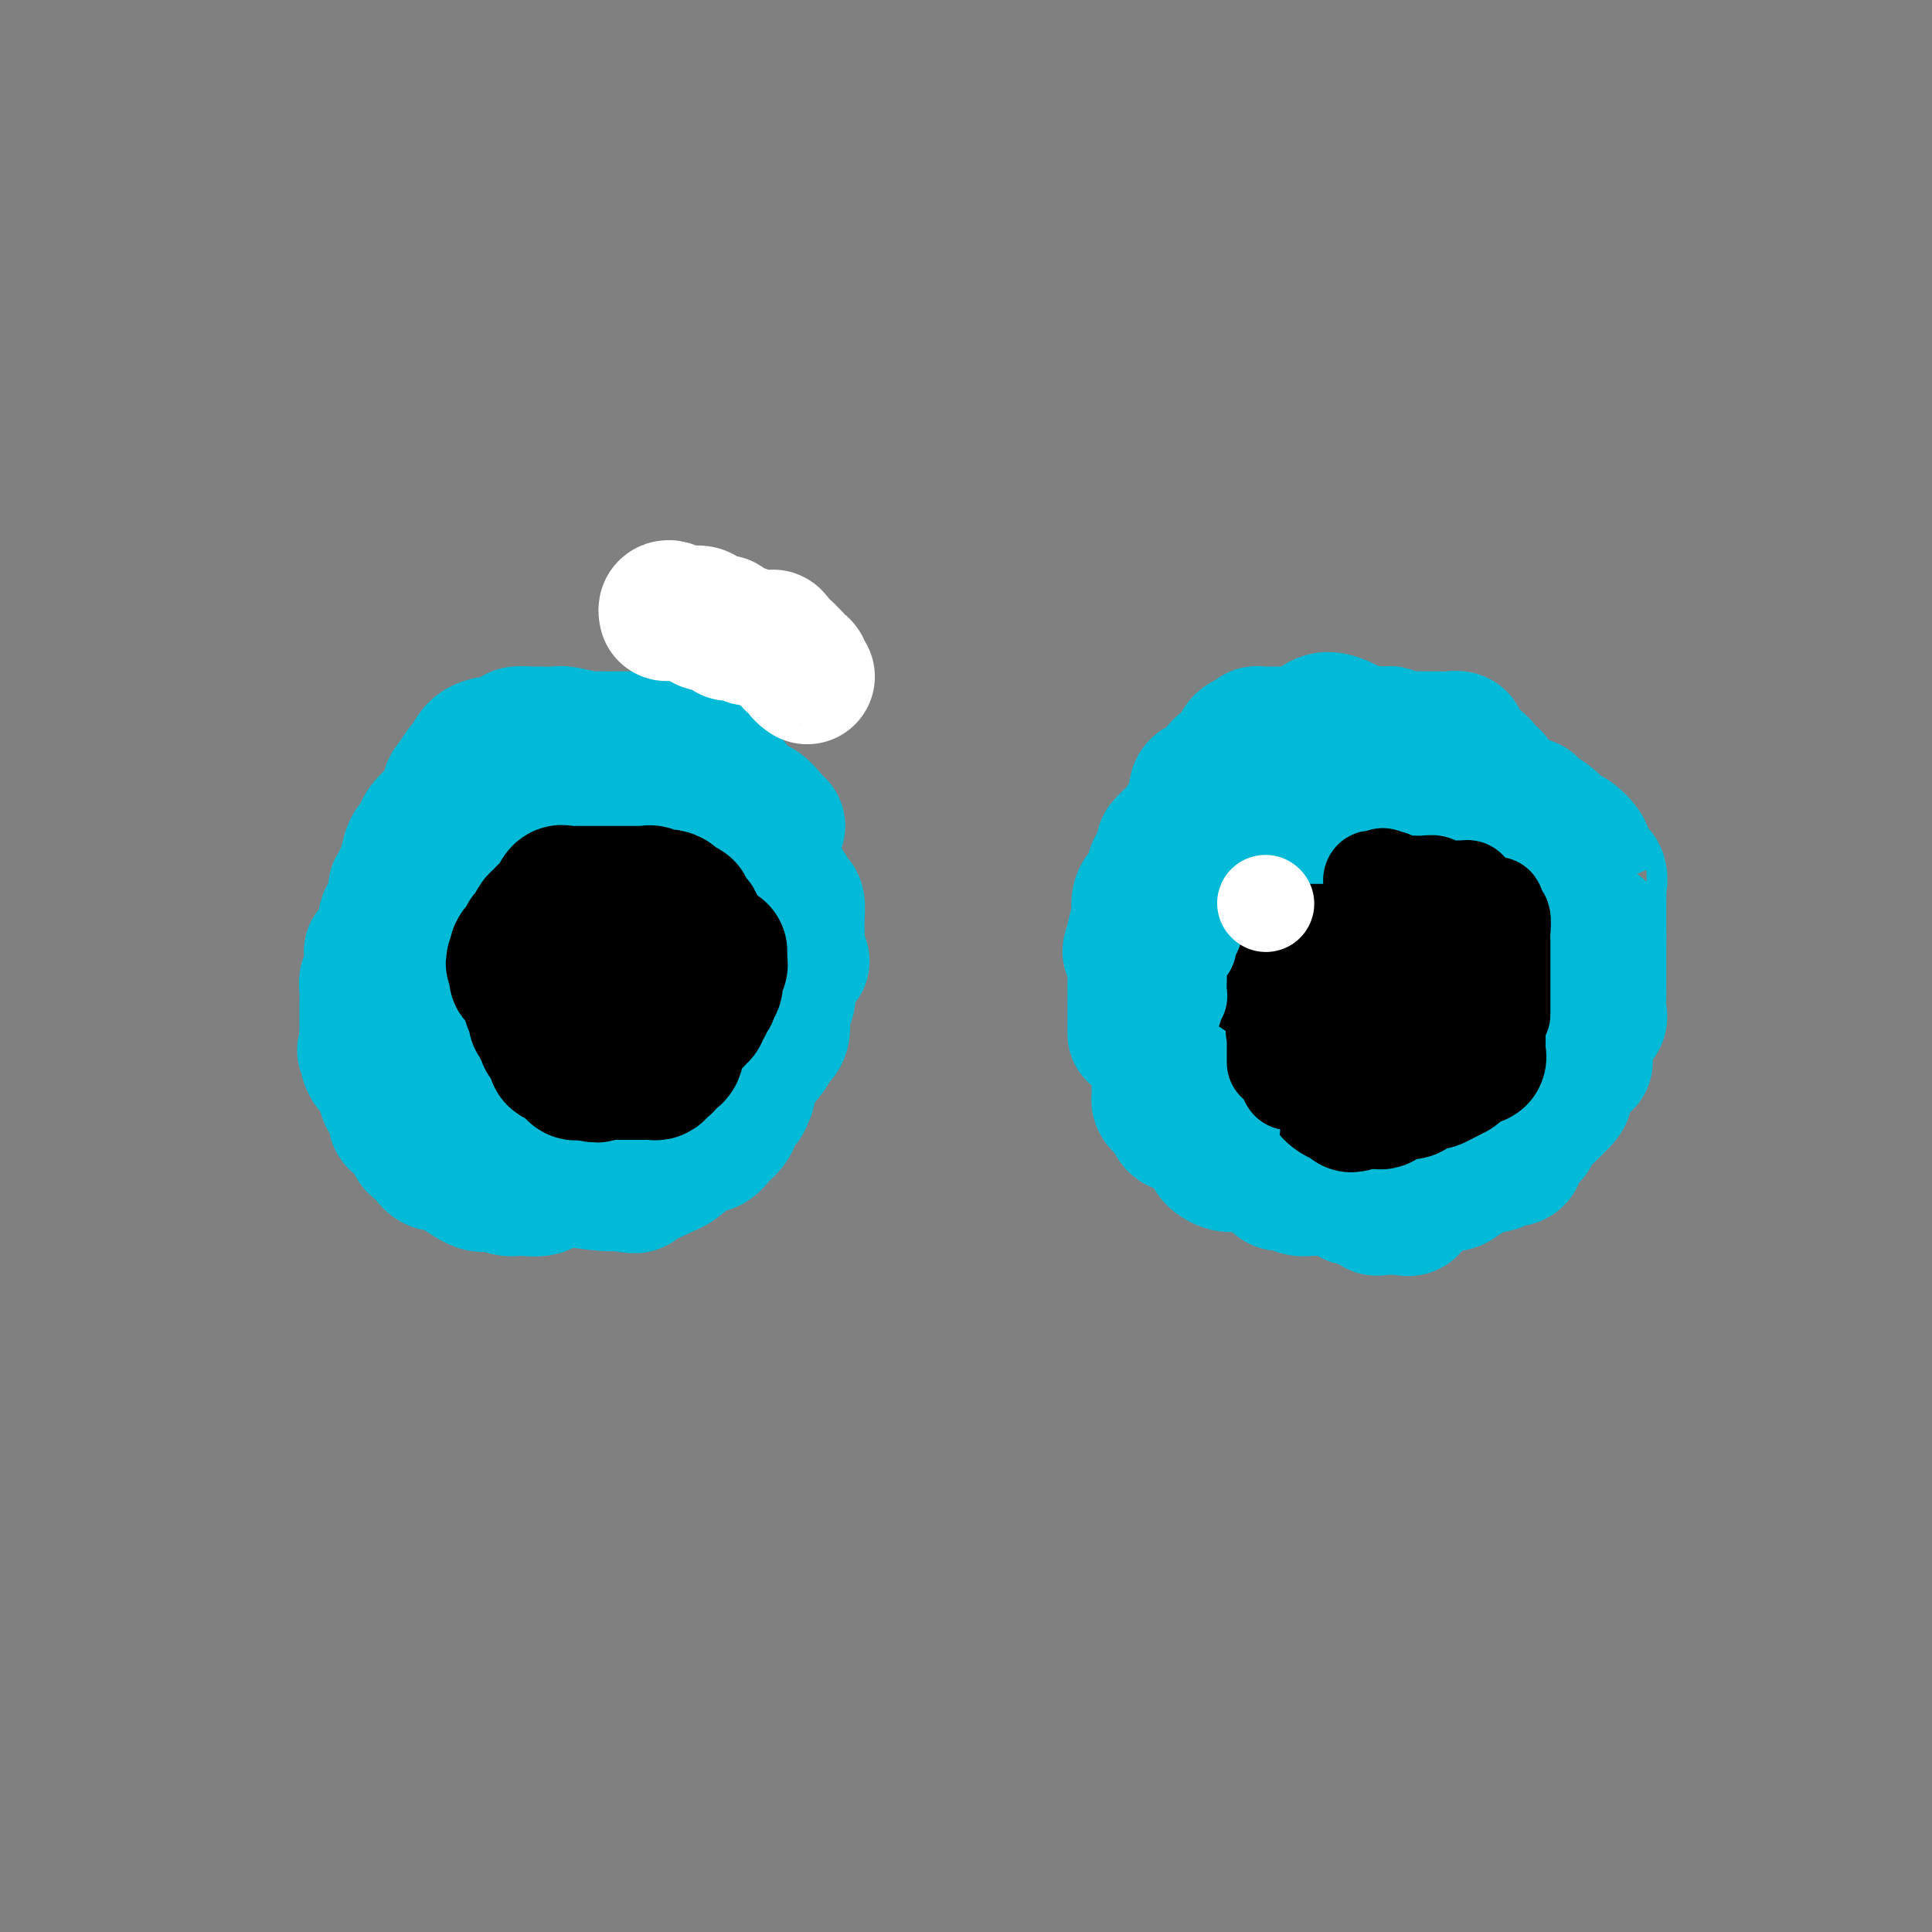 <svg viewBox='0 0 400 400' version='1.1' xmlns='http://www.w3.org/2000/svg' xmlns:xlink='http://www.w3.org/1999/xlink'><rect x="0" y="0" width="400" height="400" fill="#808080" stroke="none"/><g fill='none' stroke='#00BAC9' stroke-width='28' stroke-linecap='round' stroke-linejoin='round'><path d='M284,164c-0.361,-0.006 -0.722,-0.013 -1,0c-0.278,0.013 -0.473,0.045 -1,0c-0.527,-0.045 -1.387,-0.168 -2,0c-0.613,0.168 -0.979,0.626 -1,1c-0.021,0.374 0.302,0.663 0,1c-0.302,0.337 -1.229,0.720 -2,1c-0.771,0.280 -1.386,0.455 -2,1c-0.614,0.545 -1.228,1.461 -2,2c-0.772,0.539 -1.703,0.703 -2,1c-0.297,0.297 0.042,0.727 0,1c-0.042,0.273 -0.463,0.388 -1,1c-0.537,0.612 -1.190,1.722 -2,2c-0.810,0.278 -1.776,-0.278 -2,0c-0.224,0.278 0.295,1.388 0,2c-0.295,0.612 -1.402,0.727 -2,1c-0.598,0.273 -0.686,0.704 -1,1c-0.314,0.296 -0.855,0.458 -1,1c-0.145,0.542 0.105,1.463 0,2c-0.105,0.537 -0.564,0.690 -1,2c-0.436,1.310 -0.848,3.776 -1,5c-0.152,1.224 -0.043,1.207 0,2c0.043,0.793 0.022,2.397 0,4'/><path d='M260,195c-0.692,3.694 -0.921,4.929 -1,6c-0.079,1.071 -0.008,1.977 0,3c0.008,1.023 -0.047,2.163 0,3c0.047,0.837 0.195,1.373 0,2c-0.195,0.627 -0.732,1.347 -2,2c-1.268,0.653 -3.265,1.239 -4,2c-0.735,0.761 -0.207,1.698 0,2c0.207,0.302 0.092,-0.033 0,0c-0.092,0.033 -0.161,0.432 0,1c0.161,0.568 0.550,1.306 1,2c0.450,0.694 0.959,1.345 1,2c0.041,0.655 -0.385,1.314 0,2c0.385,0.686 1.581,1.397 2,2c0.419,0.603 0.062,1.097 0,1c-0.062,-0.097 0.172,-0.785 1,0c0.828,0.785 2.248,3.041 3,4c0.752,0.959 0.834,0.619 1,1c0.166,0.381 0.417,1.482 1,2c0.583,0.518 1.497,0.454 2,1c0.503,0.546 0.593,1.702 1,2c0.407,0.298 1.129,-0.261 2,0c0.871,0.261 1.890,1.342 3,2c1.110,0.658 2.311,0.894 3,1c0.689,0.106 0.866,0.081 1,0c0.134,-0.081 0.225,-0.218 1,0c0.775,0.218 2.235,0.790 3,1c0.765,0.210 0.834,0.056 1,0c0.166,-0.056 0.429,-0.015 1,0c0.571,0.015 1.449,0.004 2,0c0.551,-0.004 0.776,-0.002 1,0'/><path d='M284,239c3.183,0.619 2.140,0.166 2,0c-0.140,-0.166 0.624,-0.045 1,0c0.376,0.045 0.366,0.014 1,0c0.634,-0.014 1.913,-0.012 3,0c1.087,0.012 1.982,0.033 3,0c1.018,-0.033 2.160,-0.120 3,0c0.840,0.120 1.379,0.449 2,0c0.621,-0.449 1.325,-1.674 2,-2c0.675,-0.326 1.320,0.246 2,0c0.680,-0.246 1.394,-1.310 2,-2c0.606,-0.690 1.103,-1.004 2,-2c0.897,-0.996 2.195,-2.673 3,-4c0.805,-1.327 1.119,-2.303 2,-3c0.881,-0.697 2.331,-1.113 3,-2c0.669,-0.887 0.557,-2.245 1,-3c0.443,-0.755 1.439,-0.909 2,-2c0.561,-1.091 0.685,-3.121 1,-4c0.315,-0.879 0.820,-0.609 1,-1c0.180,-0.391 0.034,-1.445 0,-2c-0.034,-0.555 0.043,-0.613 0,-1c-0.043,-0.387 -0.208,-1.105 0,-2c0.208,-0.895 0.788,-1.969 1,-3c0.212,-1.031 0.057,-2.019 0,-3c-0.057,-0.981 -0.015,-1.957 0,-3c0.015,-1.043 0.004,-2.155 0,-3c-0.004,-0.845 -0.001,-1.423 0,-2c0.001,-0.577 0.000,-1.155 0,-2c-0.000,-0.845 -0.000,-1.959 0,-3c0.000,-1.041 0.000,-2.011 0,-3c-0.000,-0.989 -0.000,-1.997 0,-3c0.000,-1.003 0.000,-2.002 0,-3'/><path d='M321,181c0.000,-3.937 0.001,-1.278 0,-1c-0.001,0.278 -0.004,-1.823 0,-3c0.004,-1.177 0.013,-1.429 0,-2c-0.013,-0.571 -0.049,-1.461 0,-2c0.049,-0.539 0.182,-0.727 0,-1c-0.182,-0.273 -0.680,-0.633 -1,-1c-0.320,-0.367 -0.461,-0.742 -1,-1c-0.539,-0.258 -1.477,-0.398 -2,-1c-0.523,-0.602 -0.633,-1.667 -1,-2c-0.367,-0.333 -0.992,0.064 -1,0c-0.008,-0.064 0.603,-0.590 0,-1c-0.603,-0.410 -2.418,-0.703 -3,-1c-0.582,-0.297 0.069,-0.599 -1,-1c-1.069,-0.401 -3.860,-0.902 -5,-1c-1.140,-0.098 -0.631,0.208 -1,0c-0.369,-0.208 -1.617,-0.932 -2,-1c-0.383,-0.068 0.100,0.518 0,1c-0.100,0.482 -0.781,0.861 -2,1c-1.219,0.139 -2.976,0.037 -4,0c-1.024,-0.037 -1.315,-0.010 -2,0c-0.685,0.010 -1.765,0.003 -2,0c-0.235,-0.003 0.376,-0.001 0,0c-0.376,0.001 -1.739,0.000 -3,0c-1.261,-0.000 -2.421,-0.000 -3,0c-0.579,0.000 -0.579,0.000 -1,0c-0.421,-0.000 -1.263,-0.000 -2,0c-0.737,0.000 -1.368,0.000 -2,0'/><path d='M282,164c-3.758,0.191 -2.653,-0.330 -2,0c0.653,0.330 0.853,1.513 0,2c-0.853,0.487 -2.758,0.278 -4,0c-1.242,-0.278 -1.822,-0.624 -2,0c-0.178,0.624 0.045,2.219 0,3c-0.045,0.781 -0.358,0.749 -1,1c-0.642,0.251 -1.612,0.786 -2,1c-0.388,0.214 -0.194,0.107 0,0'/></g>
<g fill='none' stroke='#00BAD8' stroke-width='28' stroke-linecap='round' stroke-linejoin='round'><path d='M302,170c-0.029,-0.731 -0.058,-1.462 0,-2c0.058,-0.538 0.202,-0.883 0,-1c-0.202,-0.117 -0.750,-0.007 -1,0c-0.250,0.007 -0.203,-0.089 -1,0c-0.797,0.089 -2.439,0.364 -3,0c-0.561,-0.364 -0.042,-1.365 0,-2c0.042,-0.635 -0.392,-0.902 -1,-1c-0.608,-0.098 -1.391,-0.026 -2,0c-0.609,0.026 -1.043,0.007 -1,0c0.043,-0.007 0.565,-0.001 0,0c-0.565,0.001 -2.215,-0.002 -3,0c-0.785,0.002 -0.705,0.009 -1,0c-0.295,-0.009 -0.966,-0.033 -2,0c-1.034,0.033 -2.432,0.122 -3,0c-0.568,-0.122 -0.307,-0.455 -1,0c-0.693,0.455 -2.342,1.698 -3,2c-0.658,0.302 -0.326,-0.337 -1,0c-0.674,0.337 -2.353,1.651 -4,2c-1.647,0.349 -3.260,-0.268 -4,0c-0.740,0.268 -0.606,1.420 -1,2c-0.394,0.580 -1.316,0.588 -2,1c-0.684,0.412 -1.131,1.228 -2,2c-0.869,0.772 -2.160,1.501 -4,3c-1.840,1.499 -4.230,3.766 -5,5c-0.770,1.234 0.081,1.433 0,2c-0.081,0.567 -1.094,1.503 -2,2c-0.906,0.497 -1.705,0.557 -2,1c-0.295,0.443 -0.084,1.269 0,2c0.084,0.731 0.042,1.365 0,2'/><path d='M253,190c-0.785,2.020 -0.749,2.571 -1,3c-0.251,0.429 -0.789,0.738 -1,1c-0.211,0.262 -0.095,0.479 0,1c0.095,0.521 0.169,1.346 0,2c-0.169,0.654 -0.581,1.136 -1,2c-0.419,0.864 -0.844,2.112 -1,3c-0.156,0.888 -0.042,1.418 0,2c0.042,0.582 0.012,1.215 0,2c-0.012,0.785 -0.005,1.723 0,3c0.005,1.277 0.008,2.894 0,4c-0.008,1.106 -0.027,1.700 0,2c0.027,0.300 0.098,0.304 0,1c-0.098,0.696 -0.367,2.084 0,3c0.367,0.916 1.370,1.360 2,2c0.630,0.640 0.886,1.477 1,2c0.114,0.523 0.087,0.731 0,1c-0.087,0.269 -0.234,0.598 0,1c0.234,0.402 0.849,0.876 1,1c0.151,0.124 -0.162,-0.103 0,0c0.162,0.103 0.799,0.534 1,1c0.201,0.466 -0.034,0.965 0,1c0.034,0.035 0.337,-0.394 1,0c0.663,0.394 1.684,1.612 2,2c0.316,0.388 -0.075,-0.052 0,0c0.075,0.052 0.614,0.597 1,1c0.386,0.403 0.619,0.665 1,1c0.381,0.335 0.910,0.744 1,1c0.090,0.256 -0.260,0.359 0,1c0.260,0.641 1.130,1.821 2,3'/><path d='M262,237c1.904,2.676 0.165,0.366 0,0c-0.165,-0.366 1.243,1.210 2,2c0.757,0.790 0.864,0.792 1,1c0.136,0.208 0.300,0.620 1,1c0.700,0.380 1.936,0.728 3,1c1.064,0.272 1.956,0.468 2,1c0.044,0.532 -0.759,1.401 0,2c0.759,0.599 3.081,0.930 4,1c0.919,0.070 0.434,-0.121 1,0c0.566,0.121 2.184,0.553 3,1c0.816,0.447 0.832,0.908 1,1c0.168,0.092 0.490,-0.185 1,0c0.510,0.185 1.208,0.834 2,1c0.792,0.166 1.680,-0.150 2,0c0.320,0.150 0.074,0.765 0,1c-0.074,0.235 0.025,0.088 1,0c0.975,-0.088 2.825,-0.117 4,0c1.175,0.117 1.675,0.382 2,0c0.325,-0.382 0.476,-1.410 1,-2c0.524,-0.590 1.421,-0.741 2,-1c0.579,-0.259 0.842,-0.624 2,-1c1.158,-0.376 3.213,-0.762 4,-1c0.787,-0.238 0.306,-0.329 1,-1c0.694,-0.671 2.563,-1.922 3,-3c0.437,-1.078 -0.556,-1.985 0,-3c0.556,-1.015 2.663,-2.139 4,-3c1.337,-0.861 1.905,-1.457 2,-2c0.095,-0.543 -0.282,-1.031 0,-2c0.282,-0.969 1.223,-2.420 2,-3c0.777,-0.580 1.388,-0.290 2,0'/><path d='M315,228c2.046,-2.671 0.160,-0.848 0,-1c-0.160,-0.152 1.405,-2.277 2,-3c0.595,-0.723 0.220,-0.043 0,0c-0.220,0.043 -0.283,-0.549 0,-1c0.283,-0.451 0.914,-0.759 1,-1c0.086,-0.241 -0.371,-0.415 0,-1c0.371,-0.585 1.570,-1.580 2,-2c0.430,-0.420 0.091,-0.263 0,-1c-0.091,-0.737 0.067,-2.366 0,-3c-0.067,-0.634 -0.357,-0.272 0,-1c0.357,-0.728 1.363,-2.546 2,-4c0.637,-1.454 0.906,-2.543 1,-3c0.094,-0.457 0.014,-0.283 0,-1c-0.014,-0.717 0.039,-2.326 0,-3c-0.039,-0.674 -0.169,-0.412 0,-1c0.169,-0.588 0.639,-2.026 1,-3c0.361,-0.974 0.615,-1.483 0,-2c-0.615,-0.517 -2.099,-1.041 -4,-1c-1.901,0.041 -4.221,0.649 -5,1c-0.779,0.351 -0.019,0.446 0,0c0.019,-0.446 -0.703,-1.433 -1,-2c-0.297,-0.567 -0.170,-0.715 0,-1c0.170,-0.285 0.382,-0.705 0,-1c-0.382,-0.295 -1.356,-0.463 -2,-1c-0.644,-0.537 -0.956,-1.443 -1,-2c-0.044,-0.557 0.180,-0.765 0,-1c-0.180,-0.235 -0.766,-0.496 -1,-1c-0.234,-0.504 -0.117,-1.252 0,-2'/><path d='M310,186c-0.792,-1.896 -0.272,-1.137 0,-1c0.272,0.137 0.294,-0.348 0,-1c-0.294,-0.652 -0.906,-1.470 -1,-2c-0.094,-0.530 0.329,-0.772 0,-1c-0.329,-0.228 -1.410,-0.442 -2,-1c-0.590,-0.558 -0.688,-1.460 -1,-2c-0.312,-0.540 -0.838,-0.717 -1,-1c-0.162,-0.283 0.041,-0.672 0,-1c-0.041,-0.328 -0.326,-0.595 -1,-1c-0.674,-0.405 -1.736,-0.949 -2,-1c-0.264,-0.051 0.269,0.390 0,0c-0.269,-0.390 -1.339,-1.610 -2,-2c-0.661,-0.390 -0.911,0.049 -2,0c-1.089,-0.049 -3.017,-0.588 -4,-1c-0.983,-0.412 -1.023,-0.698 -1,-1c0.023,-0.302 0.108,-0.621 0,-1c-0.108,-0.379 -0.410,-0.820 -1,-1c-0.590,-0.180 -1.469,-0.101 -2,0c-0.531,0.101 -0.715,0.223 -1,0c-0.285,-0.223 -0.673,-0.792 -1,-1c-0.327,-0.208 -0.595,-0.056 -1,0c-0.405,0.056 -0.947,0.015 -1,0c-0.053,-0.015 0.382,-0.004 0,0c-0.382,0.004 -1.583,0.001 -2,0c-0.417,-0.001 -0.050,-0.000 0,0c0.050,0.000 -0.217,0.000 -1,0c-0.783,-0.000 -2.081,-0.000 -3,0c-0.919,0.000 -1.460,0.000 -2,0'/><path d='M278,167c-4.057,-0.780 -3.200,-0.229 -3,0c0.200,0.229 -0.256,0.137 -2,0c-1.744,-0.137 -4.776,-0.317 -6,0c-1.224,0.317 -0.640,1.131 -1,2c-0.360,0.869 -1.662,1.791 -2,2c-0.338,0.209 0.290,-0.296 0,0c-0.290,0.296 -1.497,1.392 -2,2c-0.503,0.608 -0.301,0.729 -1,1c-0.699,0.271 -2.299,0.691 -3,1c-0.701,0.309 -0.504,0.505 -1,1c-0.496,0.495 -1.685,1.287 -2,2c-0.315,0.713 0.244,1.347 0,2c-0.244,0.653 -1.292,1.325 -2,2c-0.708,0.675 -1.075,1.354 -2,2c-0.925,0.646 -2.407,1.261 -3,2c-0.593,0.739 -0.299,1.604 0,2c0.299,0.396 0.601,0.324 0,1c-0.601,0.676 -2.105,2.101 -3,3c-0.895,0.899 -1.182,1.273 -1,2c0.182,0.727 0.833,1.809 0,3c-0.833,1.191 -3.152,2.491 -4,4c-0.848,1.509 -0.227,3.226 0,4c0.227,0.774 0.061,0.605 0,1c-0.061,0.395 -0.016,1.352 0,3c0.016,1.648 0.004,3.986 0,5c-0.004,1.014 -0.001,0.706 0,1c0.001,0.294 0.000,1.192 0,2c-0.000,0.808 -0.000,1.525 0,2c0.000,0.475 0.000,0.707 0,1c-0.000,0.293 -0.000,0.646 0,1'/><path d='M240,221c-0.000,3.277 -0.000,1.468 0,1c0.000,-0.468 0.000,0.403 0,1c-0.000,0.597 -0.001,0.919 0,1c0.001,0.081 0.002,-0.081 0,0c-0.002,0.081 -0.007,0.403 0,1c0.007,0.597 0.026,1.468 0,2c-0.026,0.532 -0.098,0.724 0,1c0.098,0.276 0.365,0.635 1,1c0.635,0.365 1.637,0.736 2,1c0.363,0.264 0.088,0.419 0,1c-0.088,0.581 0.013,1.587 1,2c0.987,0.413 2.862,0.234 4,1c1.138,0.766 1.539,2.478 2,3c0.461,0.522 0.983,-0.145 1,0c0.017,0.145 -0.472,1.103 0,2c0.472,0.897 1.904,1.733 3,2c1.096,0.267 1.855,-0.035 3,0c1.145,0.035 2.676,0.405 4,1c1.324,0.595 2.440,1.413 3,2c0.560,0.587 0.565,0.942 1,1c0.435,0.058 1.299,-0.181 2,0c0.701,0.181 1.240,0.780 2,1c0.760,0.220 1.742,0.059 2,0c0.258,-0.059 -0.207,-0.016 0,0c0.207,0.016 1.087,0.004 2,0c0.913,-0.004 1.857,-0.001 2,0c0.143,0.001 -0.517,0.000 0,0c0.517,-0.000 2.211,-0.000 3,0c0.789,0.000 0.674,0.000 2,0c1.326,-0.000 4.093,-0.000 6,0c1.907,0.000 2.953,0.000 4,0'/><path d='M290,246c3.360,0.009 2.261,0.032 2,0c-0.261,-0.032 0.315,-0.121 1,0c0.685,0.121 1.478,0.450 2,0c0.522,-0.450 0.775,-1.680 2,-2c1.225,-0.320 3.424,0.269 5,0c1.576,-0.269 2.528,-1.395 4,-2c1.472,-0.605 3.463,-0.689 4,-1c0.537,-0.311 -0.379,-0.848 0,-1c0.379,-0.152 2.053,0.080 3,0c0.947,-0.080 1.165,-0.473 1,-1c-0.165,-0.527 -0.715,-1.187 0,-2c0.715,-0.813 2.693,-1.780 3,-2c0.307,-0.220 -1.057,0.306 0,-1c1.057,-1.306 4.534,-4.443 6,-6c1.466,-1.557 0.922,-1.535 1,-2c0.078,-0.465 0.777,-1.416 1,-2c0.223,-0.584 -0.032,-0.800 0,-1c0.032,-0.200 0.350,-0.382 1,-1c0.650,-0.618 1.632,-1.671 2,-2c0.368,-0.329 0.123,0.065 0,-1c-0.123,-1.065 -0.124,-3.588 0,-5c0.124,-1.412 0.373,-1.713 1,-2c0.627,-0.287 1.632,-0.562 2,-1c0.368,-0.438 0.099,-1.041 0,-2c-0.099,-0.959 -0.026,-2.273 0,-3c0.026,-0.727 0.007,-0.865 0,-1c-0.007,-0.135 -0.002,-0.265 0,-1c0.002,-0.735 0.001,-2.073 0,-3c-0.001,-0.927 -0.000,-1.442 0,-2c0.000,-0.558 0.000,-1.159 0,-2c-0.000,-0.841 -0.000,-1.920 0,-3'/><path d='M331,194c-0.000,-2.715 -0.001,-1.001 0,-1c0.001,0.001 0.002,-1.709 0,-3c-0.002,-1.291 -0.008,-2.163 0,-3c0.008,-0.837 0.032,-1.639 0,-2c-0.032,-0.361 -0.118,-0.281 0,-1c0.118,-0.719 0.441,-2.235 0,-3c-0.441,-0.765 -1.646,-0.777 -2,-1c-0.354,-0.223 0.142,-0.656 0,-1c-0.142,-0.344 -0.922,-0.599 -1,-1c-0.078,-0.401 0.547,-0.947 0,-2c-0.547,-1.053 -2.266,-2.612 -3,-3c-0.734,-0.388 -0.483,0.394 -1,0c-0.517,-0.394 -1.801,-1.965 -3,-3c-1.199,-1.035 -2.313,-1.534 -3,-2c-0.687,-0.466 -0.947,-0.899 -1,-1c-0.053,-0.101 0.103,0.130 0,0c-0.103,-0.130 -0.463,-0.622 0,0c0.463,0.622 1.750,2.359 2,3c0.250,0.641 -0.536,0.187 -1,0c-0.464,-0.187 -0.606,-0.106 -1,0c-0.394,0.106 -1.039,0.238 -2,0c-0.961,-0.238 -2.237,-0.847 -3,-1c-0.763,-0.153 -1.013,0.151 -1,0c0.013,-0.151 0.289,-0.757 0,-1c-0.289,-0.243 -1.145,-0.121 -2,0'/><path d='M309,168c-2.040,-0.179 -2.641,-0.626 -3,-1c-0.359,-0.374 -0.475,-0.673 -1,-1c-0.525,-0.327 -1.459,-0.680 -2,-1c-0.541,-0.320 -0.689,-0.608 -1,-1c-0.311,-0.392 -0.784,-0.889 -1,-1c-0.216,-0.111 -0.176,0.163 -1,0c-0.824,-0.163 -2.511,-0.761 -3,-1c-0.489,-0.239 0.221,-0.117 0,0c-0.221,0.117 -1.371,0.228 -2,0c-0.629,-0.228 -0.735,-0.796 -1,-1c-0.265,-0.204 -0.690,-0.044 -1,0c-0.310,0.044 -0.507,-0.027 -1,0c-0.493,0.027 -1.282,0.151 -2,0c-0.718,-0.151 -1.366,-0.576 -2,-1c-0.634,-0.424 -1.255,-0.846 -2,-1c-0.745,-0.154 -1.614,-0.041 -2,0c-0.386,0.041 -0.288,0.011 -1,0c-0.712,-0.011 -2.232,-0.003 -3,0c-0.768,0.003 -0.783,0.001 -1,0c-0.217,-0.001 -0.636,-0.000 -1,0c-0.364,0.000 -0.674,0.000 -1,0c-0.326,-0.000 -0.670,-0.000 -1,0c-0.330,0.000 -0.647,0.000 -1,0c-0.353,-0.000 -0.742,-0.000 -1,0c-0.258,0.000 -0.384,0.000 -1,0c-0.616,-0.000 -1.722,-0.000 -2,0c-0.278,0.000 0.271,0.000 0,0c-0.271,-0.000 -1.363,-0.000 -2,0c-0.637,0.000 -0.818,0.000 -1,0'/><path d='M268,159c-2.948,-0.061 -1.320,-0.213 -1,0c0.320,0.213 -0.670,0.792 -1,1c-0.330,0.208 -0.001,0.045 0,0c0.001,-0.045 -0.324,0.030 -1,0c-0.676,-0.030 -1.701,-0.163 -2,0c-0.299,0.163 0.128,0.621 0,1c-0.128,0.379 -0.812,0.679 -1,1c-0.188,0.321 0.118,0.664 0,1c-0.118,0.336 -0.662,0.665 -1,1c-0.338,0.335 -0.472,0.678 -1,1c-0.528,0.322 -1.452,0.625 -2,1c-0.548,0.375 -0.721,0.821 -1,1c-0.279,0.179 -0.666,0.089 -1,0c-0.334,-0.089 -0.616,-0.178 -1,0c-0.384,0.178 -0.872,0.621 -1,1c-0.128,0.379 0.103,0.693 0,1c-0.103,0.307 -0.539,0.607 -1,1c-0.461,0.393 -0.947,0.879 -1,1c-0.053,0.121 0.327,-0.122 0,0c-0.327,0.122 -1.359,0.610 -2,1c-0.641,0.390 -0.890,0.682 -1,1c-0.110,0.318 -0.082,0.662 0,1c0.082,0.338 0.218,0.671 0,1c-0.218,0.329 -0.790,0.655 -1,1c-0.210,0.345 -0.056,0.708 0,1c0.056,0.292 0.016,0.512 0,1c-0.016,0.488 -0.008,1.244 0,2'/><path d='M248,180c-0.172,1.260 -0.103,0.912 0,1c0.103,0.088 0.239,0.614 0,1c-0.239,0.386 -0.853,0.632 -1,1c-0.147,0.368 0.172,0.858 0,1c-0.172,0.142 -0.834,-0.062 -1,0c-0.166,0.062 0.166,0.392 0,1c-0.166,0.608 -0.828,1.493 -1,2c-0.172,0.507 0.146,0.634 0,1c-0.146,0.366 -0.757,0.971 -1,1c-0.243,0.029 -0.118,-0.517 0,0c0.118,0.517 0.230,2.098 0,3c-0.230,0.902 -0.801,1.124 -1,1c-0.199,-0.124 -0.025,-0.595 0,0c0.025,0.595 -0.097,2.257 0,3c0.097,0.743 0.415,0.569 0,1c-0.415,0.431 -1.561,1.469 -2,2c-0.439,0.531 -0.170,0.557 0,1c0.170,0.443 0.242,1.303 0,2c-0.242,0.697 -0.796,1.232 -1,2c-0.204,0.768 -0.057,1.768 0,2c0.057,0.232 0.026,-0.306 0,0c-0.026,0.306 -0.045,1.455 0,2c0.045,0.545 0.156,0.486 0,1c-0.156,0.514 -0.578,1.602 -1,2c-0.422,0.398 -0.844,0.107 -1,0c-0.156,-0.107 -0.044,-0.031 0,0c0.044,0.031 0.022,0.015 0,0'/><path d='M124,175c0.110,0.032 0.220,0.065 0,0c-0.220,-0.065 -0.769,-0.227 -1,0c-0.231,0.227 -0.143,0.844 -1,1c-0.857,0.156 -2.660,-0.147 -4,0c-1.340,0.147 -2.219,0.746 -3,1c-0.781,0.254 -1.465,0.162 -2,0c-0.535,-0.162 -0.921,-0.396 -2,0c-1.079,0.396 -2.852,1.420 -4,2c-1.148,0.580 -1.669,0.716 -2,1c-0.331,0.284 -0.470,0.717 -1,1c-0.530,0.283 -1.451,0.417 -2,1c-0.549,0.583 -0.725,1.616 -1,2c-0.275,0.384 -0.648,0.118 -1,0c-0.352,-0.118 -0.683,-0.087 -1,1c-0.317,1.087 -0.621,3.231 -1,4c-0.379,0.769 -0.834,0.162 -1,0c-0.166,-0.162 -0.045,0.119 0,1c0.045,0.881 0.012,2.360 0,3c-0.012,0.640 -0.003,0.441 0,1c0.003,0.559 0.002,1.874 0,3c-0.002,1.126 -0.004,2.061 0,3c0.004,0.939 0.015,1.883 0,3c-0.015,1.117 -0.057,2.407 0,4c0.057,1.593 0.211,3.491 0,4c-0.211,0.509 -0.789,-0.369 0,1c0.789,1.369 2.943,4.984 4,7c1.057,2.016 1.016,2.433 1,3c-0.016,0.567 -0.008,1.283 0,2'/><path d='M102,224c1.012,2.112 1.041,0.892 1,1c-0.041,0.108 -0.154,1.546 0,2c0.154,0.454 0.574,-0.074 1,0c0.426,0.074 0.857,0.752 1,1c0.143,0.248 -0.001,0.066 0,0c0.001,-0.066 0.146,-0.018 1,0c0.854,0.018 2.417,0.005 3,0c0.583,-0.005 0.187,-0.001 1,0c0.813,0.001 2.837,0.000 4,0c1.163,-0.000 1.467,-0.000 2,0c0.533,0.000 1.297,0.001 2,0c0.703,-0.001 1.346,-0.004 2,0c0.654,0.004 1.319,0.015 2,0c0.681,-0.015 1.377,-0.057 2,0c0.623,0.057 1.174,0.214 2,0c0.826,-0.214 1.926,-0.797 3,-1c1.074,-0.203 2.120,-0.025 3,0c0.880,0.025 1.592,-0.102 2,0c0.408,0.102 0.512,0.434 1,0c0.488,-0.434 1.360,-1.636 2,-2c0.640,-0.364 1.049,0.108 2,0c0.951,-0.108 2.445,-0.796 3,-1c0.555,-0.204 0.172,0.075 0,0c-0.172,-0.075 -0.134,-0.504 0,-1c0.134,-0.496 0.362,-1.060 1,-2c0.638,-0.940 1.686,-2.257 2,-3c0.314,-0.743 -0.107,-0.912 0,-2c0.107,-1.088 0.740,-3.096 1,-4c0.260,-0.904 0.147,-0.705 0,-1c-0.147,-0.295 -0.328,-1.084 0,-2c0.328,-0.916 1.164,-1.958 2,-3'/><path d='M148,206c0.924,-2.925 0.233,-1.237 0,-1c-0.233,0.237 -0.010,-0.977 0,-2c0.010,-1.023 -0.193,-1.857 0,-3c0.193,-1.143 0.784,-2.597 1,-3c0.216,-0.403 0.058,0.244 0,0c-0.058,-0.244 -0.016,-1.379 0,-2c0.016,-0.621 0.004,-0.729 0,-1c-0.004,-0.271 -0.001,-0.705 0,-1c0.001,-0.295 0.001,-0.450 0,-1c-0.001,-0.550 -0.002,-1.496 0,-2c0.002,-0.504 0.006,-0.566 0,-1c-0.006,-0.434 -0.023,-1.240 0,-2c0.023,-0.760 0.086,-1.474 0,-2c-0.086,-0.526 -0.319,-0.863 -1,-2c-0.681,-1.137 -1.808,-3.075 -2,-4c-0.192,-0.925 0.551,-0.836 0,-1c-0.551,-0.164 -2.396,-0.580 -3,-1c-0.604,-0.420 0.034,-0.845 0,-1c-0.034,-0.155 -0.740,-0.042 -1,0c-0.260,0.042 -0.073,0.011 0,0c0.073,-0.011 0.030,-0.003 -1,0c-1.030,0.003 -3.049,0.001 -4,0c-0.951,-0.001 -0.833,-0.000 -1,0c-0.167,0.000 -0.619,0.000 -1,0c-0.381,-0.000 -0.690,-0.000 -1,0'/><path d='M134,176c-1.736,-0.155 -1.576,-0.041 -2,0c-0.424,0.041 -1.430,0.011 -2,0c-0.570,-0.011 -0.702,-0.003 -1,0c-0.298,0.003 -0.761,0.001 -1,0c-0.239,-0.001 -0.253,-0.000 -1,0c-0.747,0.000 -2.228,0.001 -3,0c-0.772,-0.001 -0.835,-0.003 -1,0c-0.165,0.003 -0.431,0.011 -1,0c-0.569,-0.011 -1.439,-0.041 -2,0c-0.561,0.041 -0.811,0.152 -1,0c-0.189,-0.152 -0.317,-0.568 -1,1c-0.683,1.568 -1.922,5.121 -2,6c-0.078,0.879 1.005,-0.915 1,-1c-0.005,-0.085 -1.096,1.541 -2,2c-0.904,0.459 -1.619,-0.247 -2,0c-0.381,0.247 -0.427,1.447 -1,2c-0.573,0.553 -1.673,0.459 -2,1c-0.327,0.541 0.121,1.718 0,2c-0.121,0.282 -0.810,-0.329 -1,0c-0.190,0.329 0.118,1.600 0,2c-0.118,0.400 -0.662,-0.072 -1,0c-0.338,0.072 -0.470,0.686 -1,2c-0.530,1.314 -1.460,3.327 -2,4c-0.540,0.673 -0.691,0.005 -1,0c-0.309,-0.005 -0.775,0.652 -1,1c-0.225,0.348 -0.207,0.385 -1,1c-0.793,0.615 -2.396,1.807 -4,3'/><path d='M98,202c-3.571,4.744 -1.499,3.603 -1,3c0.499,-0.603 -0.574,-0.669 -1,1c-0.426,1.669 -0.205,5.073 0,7c0.205,1.927 0.395,2.378 0,3c-0.395,0.622 -1.374,1.416 -2,3c-0.626,1.584 -0.901,3.957 -1,5c-0.099,1.043 -0.024,0.755 0,1c0.024,0.245 -0.003,1.021 0,2c0.003,0.979 0.038,2.160 0,3c-0.038,0.840 -0.147,1.339 0,2c0.147,0.661 0.551,1.482 1,2c0.449,0.518 0.943,0.731 1,1c0.057,0.269 -0.322,0.594 0,1c0.322,0.406 1.347,0.893 2,1c0.653,0.107 0.936,-0.164 1,0c0.064,0.164 -0.090,0.765 0,1c0.090,0.235 0.422,0.105 1,0c0.578,-0.105 1.400,-0.185 2,0c0.600,0.185 0.979,0.636 1,1c0.021,0.364 -0.315,0.641 0,1c0.315,0.359 1.282,0.799 2,1c0.718,0.201 1.188,0.162 2,0c0.812,-0.162 1.965,-0.446 3,0c1.035,0.446 1.951,1.622 3,2c1.049,0.378 2.231,-0.042 3,0c0.769,0.042 1.124,0.547 3,1c1.876,0.453 5.274,0.853 7,1c1.726,0.147 1.779,0.042 2,0c0.221,-0.042 0.611,-0.021 1,0'/><path d='M128,245c4.404,0.725 3.413,0.537 4,0c0.587,-0.537 2.752,-1.424 4,-2c1.248,-0.576 1.580,-0.840 2,-1c0.420,-0.160 0.928,-0.217 2,-1c1.072,-0.783 2.707,-2.292 4,-3c1.293,-0.708 2.245,-0.614 3,-1c0.755,-0.386 1.315,-1.253 2,-2c0.685,-0.747 1.495,-1.373 2,-2c0.505,-0.627 0.706,-1.253 1,-2c0.294,-0.747 0.682,-1.615 1,-2c0.318,-0.385 0.568,-0.288 1,-1c0.432,-0.712 1.047,-2.232 1,-3c-0.047,-0.768 -0.755,-0.784 0,-2c0.755,-1.216 2.972,-3.632 4,-5c1.028,-1.368 0.868,-1.689 1,-2c0.132,-0.311 0.558,-0.611 1,-1c0.442,-0.389 0.902,-0.866 1,-2c0.098,-1.134 -0.166,-2.925 0,-4c0.166,-1.075 0.763,-1.433 1,-2c0.237,-0.567 0.114,-1.342 0,-2c-0.114,-0.658 -0.218,-1.201 0,-2c0.218,-0.799 0.759,-1.856 1,-3c0.241,-1.144 0.184,-2.376 0,-3c-0.184,-0.624 -0.494,-0.641 0,0c0.494,0.641 1.793,1.940 2,2c0.207,0.060 -0.676,-1.118 -1,-2c-0.324,-0.882 -0.087,-1.468 0,-2c0.087,-0.532 0.025,-1.009 0,-2c-0.025,-0.991 -0.012,-2.495 0,-4'/><path d='M165,189c-0.167,-1.434 -0.085,-0.018 0,0c0.085,0.018 0.173,-1.362 0,-2c-0.173,-0.638 -0.609,-0.535 -1,-1c-0.391,-0.465 -0.739,-1.496 -1,-2c-0.261,-0.504 -0.437,-0.479 -1,-1c-0.563,-0.521 -1.514,-1.589 -2,-3c-0.486,-1.411 -0.508,-3.166 -1,-4c-0.492,-0.834 -1.455,-0.748 -2,-1c-0.545,-0.252 -0.671,-0.842 -1,-1c-0.329,-0.158 -0.862,0.115 -1,0c-0.138,-0.115 0.120,-0.620 0,-1c-0.120,-0.380 -0.618,-0.637 -1,-1c-0.382,-0.363 -0.648,-0.833 -1,-1c-0.352,-0.167 -0.791,-0.033 -1,0c-0.209,0.033 -0.189,-0.035 0,0c0.189,0.035 0.547,0.175 1,0c0.453,-0.175 1.002,-0.664 1,-1c-0.002,-0.336 -0.555,-0.520 -1,-1c-0.445,-0.480 -0.783,-1.255 -2,-2c-1.217,-0.745 -3.315,-1.460 -4,-2c-0.685,-0.540 0.041,-0.905 0,-1c-0.041,-0.095 -0.851,0.079 -1,0c-0.149,-0.079 0.362,-0.413 0,-1c-0.362,-0.587 -1.597,-1.427 -2,-2c-0.403,-0.573 0.028,-0.878 0,-1c-0.028,-0.122 -0.514,-0.061 -1,0'/><path d='M143,160c-2.989,-2.099 -2.462,0.653 -2,1c0.462,0.347 0.858,-1.711 1,-2c0.142,-0.289 0.031,1.190 0,2c-0.031,0.810 0.017,0.949 0,1c-0.017,0.051 -0.098,0.014 0,0c0.098,-0.014 0.377,-0.004 0,0c-0.377,0.004 -1.408,0.002 -2,0c-0.592,-0.002 -0.745,-0.004 -1,0c-0.255,0.004 -0.614,0.015 -1,0c-0.386,-0.015 -0.801,-0.056 -1,0c-0.199,0.056 -0.183,0.207 -1,0c-0.817,-0.207 -2.466,-0.774 -3,-1c-0.534,-0.226 0.049,-0.113 0,0c-0.049,0.113 -0.729,0.226 -1,0c-0.271,-0.226 -0.135,-0.793 0,-1c0.135,-0.207 0.267,-0.056 -1,0c-1.267,0.056 -3.933,0.016 -5,0c-1.067,-0.016 -0.533,-0.008 0,0'/><path d='M126,160c0.000,0.000 0.100,0.100 0.1,0.1'/><path d='M138,153c0.117,-0.000 0.234,-0.000 0,0c-0.234,0.000 -0.821,0.000 -1,0c-0.179,-0.000 0.048,-0.000 0,0c-0.048,0.000 -0.370,0.000 -1,0c-0.630,-0.000 -1.568,-0.000 -2,0c-0.432,0.000 -0.357,0.000 -1,0c-0.643,-0.000 -2.004,-0.000 -3,0c-0.996,0.000 -1.629,0.001 -2,0c-0.371,-0.001 -0.481,-0.004 -1,0c-0.519,0.004 -1.446,0.015 -2,0c-0.554,-0.015 -0.733,-0.057 -1,0c-0.267,0.057 -0.621,0.211 -2,0c-1.379,-0.211 -3.782,-0.788 -5,-1c-1.218,-0.212 -1.252,-0.057 -2,0c-0.748,0.057 -2.210,0.018 -3,0c-0.790,-0.018 -0.907,-0.015 -1,0c-0.093,0.015 -0.162,0.042 -1,0c-0.838,-0.042 -2.444,-0.154 -3,0c-0.556,0.154 -0.061,0.574 -1,1c-0.939,0.426 -3.312,0.858 -4,1c-0.688,0.142 0.307,-0.006 0,0c-0.307,0.006 -1.917,0.167 -3,1c-1.083,0.833 -1.638,2.340 -2,3c-0.362,0.660 -0.532,0.474 -1,1c-0.468,0.526 -1.234,1.763 -2,3'/><path d='M94,162c-1.914,1.843 -0.200,1.452 0,2c0.200,0.548 -1.113,2.035 -2,3c-0.887,0.965 -1.347,1.407 -2,2c-0.653,0.593 -1.498,1.335 -2,2c-0.502,0.665 -0.660,1.251 -1,2c-0.340,0.749 -0.861,1.659 -1,2c-0.139,0.341 0.104,0.111 0,0c-0.104,-0.111 -0.553,-0.102 -1,1c-0.447,1.102 -0.890,3.299 -1,4c-0.110,0.701 0.114,-0.092 0,0c-0.114,0.092 -0.566,1.070 -1,2c-0.434,0.930 -0.851,1.811 -1,2c-0.149,0.189 -0.030,-0.314 0,0c0.030,0.314 -0.031,1.445 0,2c0.031,0.555 0.153,0.534 0,1c-0.153,0.466 -0.580,1.419 -1,2c-0.420,0.581 -0.833,0.789 -1,1c-0.167,0.211 -0.087,0.424 0,1c0.087,0.576 0.181,1.513 0,2c-0.181,0.487 -0.636,0.523 -1,1c-0.364,0.477 -0.637,1.394 -1,2c-0.363,0.606 -0.815,0.900 -1,1c-0.185,0.100 -0.102,0.004 0,1c0.102,0.996 0.224,3.082 0,4c-0.224,0.918 -0.792,0.669 -1,1c-0.208,0.331 -0.056,1.243 0,2c0.056,0.757 0.015,1.357 0,2c-0.015,0.643 -0.004,1.327 0,2c0.004,0.673 0.001,1.335 0,2c-0.001,0.665 -0.000,1.333 0,2c0.000,0.667 0.000,1.334 0,2'/><path d='M76,215c-0.932,4.775 -0.261,1.211 0,0c0.261,-1.211 0.113,-0.069 0,1c-0.113,1.069 -0.189,2.065 0,3c0.189,0.935 0.643,1.808 1,2c0.357,0.192 0.615,-0.297 1,0c0.385,0.297 0.896,1.381 1,2c0.104,0.619 -0.198,0.772 0,1c0.198,0.228 0.896,0.530 1,1c0.104,0.470 -0.386,1.109 0,2c0.386,0.891 1.647,2.036 2,3c0.353,0.964 -0.201,1.747 0,2c0.201,0.253 1.156,-0.023 2,1c0.844,1.023 1.578,3.347 2,4c0.422,0.653 0.532,-0.363 1,0c0.468,0.363 1.293,2.107 2,3c0.707,0.893 1.295,0.937 2,1c0.705,0.063 1.528,0.146 3,1c1.472,0.854 3.595,2.479 5,3c1.405,0.521 2.093,-0.062 3,0c0.907,0.062 2.034,0.770 3,1c0.966,0.230 1.770,-0.019 3,0c1.230,0.019 2.885,0.306 4,0c1.115,-0.306 1.690,-1.205 3,-2c1.310,-0.795 3.354,-1.485 5,-3c1.646,-1.515 2.893,-3.854 4,-6c1.107,-2.146 2.075,-4.098 4,-7c1.925,-2.902 4.809,-6.756 6,-9c1.191,-2.244 0.690,-2.880 1,-4c0.310,-1.120 1.429,-2.725 2,-4c0.571,-1.275 0.592,-2.222 1,-3c0.408,-0.778 1.204,-1.389 2,-2'/><path d='M140,206c3.094,-5.601 0.829,-2.102 0,-1c-0.829,1.102 -0.222,-0.191 0,-1c0.222,-0.809 0.059,-1.133 0,-2c-0.059,-0.867 -0.013,-2.277 0,-3c0.013,-0.723 -0.008,-0.760 0,-1c0.008,-0.240 0.044,-0.684 0,-1c-0.044,-0.316 -0.166,-0.504 0,-1c0.166,-0.496 0.622,-1.299 0,-2c-0.622,-0.701 -2.321,-1.298 -3,-2c-0.679,-0.702 -0.339,-1.509 -1,-2c-0.661,-0.491 -2.323,-0.667 -3,-1c-0.677,-0.333 -0.367,-0.822 0,-1c0.367,-0.178 0.792,-0.045 0,0c-0.792,0.045 -2.802,0.003 -4,0c-1.198,-0.003 -1.585,0.034 -3,1c-1.415,0.966 -3.857,2.860 -5,4c-1.143,1.140 -0.986,1.524 -2,2c-1.014,0.476 -3.200,1.044 -4,2c-0.800,0.956 -0.214,2.302 0,3c0.214,0.698 0.057,0.749 0,1c-0.057,0.251 -0.015,0.701 0,1c0.015,0.299 0.004,0.447 0,1c-0.004,0.553 -0.001,1.510 0,2c0.001,0.490 0.000,0.513 0,1c-0.000,0.487 -0.000,1.439 0,2c0.000,0.561 0.000,0.732 0,1c-0.000,0.268 -0.000,0.634 0,1'/><path d='M115,210c0.469,2.072 1.641,0.751 2,0c0.359,-0.751 -0.096,-0.933 0,-1c0.096,-0.067 0.742,-0.019 1,0c0.258,0.019 0.129,0.010 0,0'/><path d='M310,163c-0.416,0.079 -0.832,0.158 -1,0c-0.168,-0.158 -0.087,-0.554 0,-1c0.087,-0.446 0.181,-0.943 0,-1c-0.181,-0.057 -0.636,0.325 -1,0c-0.364,-0.325 -0.636,-1.358 -1,-2c-0.364,-0.642 -0.818,-0.893 -1,-1c-0.182,-0.107 -0.090,-0.070 0,0c0.090,0.070 0.178,0.172 0,0c-0.178,-0.172 -0.623,-0.620 -1,-1c-0.377,-0.380 -0.688,-0.694 -1,-1c-0.312,-0.306 -0.626,-0.604 -1,-1c-0.374,-0.396 -0.809,-0.891 -1,-1c-0.191,-0.109 -0.138,0.167 0,0c0.138,-0.167 0.361,-0.777 0,-1c-0.361,-0.223 -1.308,-0.059 -2,0c-0.692,0.059 -1.131,0.012 -2,0c-0.869,-0.012 -2.167,0.011 -3,0c-0.833,-0.011 -1.201,-0.057 -2,0c-0.799,0.057 -2.030,0.215 -3,0c-0.970,-0.215 -1.680,-0.804 -2,-1c-0.320,-0.196 -0.250,0.001 -1,0c-0.750,-0.001 -2.320,-0.199 -3,0c-0.680,0.199 -0.471,0.796 -2,0c-1.529,-0.796 -4.796,-2.983 -7,-3c-2.204,-0.017 -3.344,2.138 -4,3c-0.656,0.862 -0.828,0.431 -1,0'/><path d='M270,152c-0.807,0.464 -0.324,0.125 -1,0c-0.676,-0.125 -2.510,-0.034 -3,0c-0.490,0.034 0.364,0.013 0,0c-0.364,-0.013 -1.947,-0.017 -3,0c-1.053,0.017 -1.577,0.054 -2,0c-0.423,-0.054 -0.746,-0.198 -1,0c-0.254,0.198 -0.440,0.738 -1,1c-0.560,0.262 -1.496,0.245 -2,1c-0.504,0.755 -0.577,2.280 -1,3c-0.423,0.720 -1.196,0.634 -2,1c-0.804,0.366 -1.639,1.182 -2,2c-0.361,0.818 -0.247,1.636 -1,2c-0.753,0.364 -2.374,0.273 -3,1c-0.626,0.727 -0.257,2.270 0,3c0.257,0.730 0.403,0.646 0,1c-0.403,0.354 -1.356,1.146 -2,2c-0.644,0.854 -0.981,1.771 -1,2c-0.019,0.229 0.279,-0.229 0,0c-0.279,0.229 -1.136,1.144 -2,2c-0.864,0.856 -1.733,1.651 -2,2c-0.267,0.349 0.070,0.250 0,1c-0.070,0.750 -0.548,2.349 -1,3c-0.452,0.651 -0.878,0.353 -1,1c-0.122,0.647 0.059,2.237 0,3c-0.059,0.763 -0.359,0.698 -1,1c-0.641,0.302 -1.622,0.970 -2,2c-0.378,1.030 -0.153,2.420 0,3c0.153,0.580 0.233,0.348 0,1c-0.233,0.652 -0.781,2.186 -1,3c-0.219,0.814 -0.110,0.907 0,1'/><path d='M235,194c-2.011,5.088 -0.539,2.310 0,2c0.539,-0.310 0.144,1.850 0,3c-0.144,1.150 -0.039,1.289 0,2c0.039,0.711 0.010,1.994 0,3c-0.010,1.006 -0.003,1.737 0,2c0.003,0.263 0.001,0.060 0,1c-0.001,0.940 -0.000,3.023 0,4c0.000,0.977 0.000,0.850 0,1c-0.000,0.150 -0.000,0.579 0,1c0.000,0.421 0.000,0.835 0,1c-0.000,0.165 -0.000,0.083 0,0'/><path d='M146,149c0.002,0.334 0.004,0.667 0,1c-0.004,0.333 -0.015,0.664 0,1c0.015,0.336 0.056,0.676 0,1c-0.056,0.324 -0.208,0.632 0,1c0.208,0.368 0.778,0.795 1,1c0.222,0.205 0.096,0.186 0,1c-0.096,0.814 -0.163,2.459 0,3c0.163,0.541 0.556,-0.023 1,0c0.444,0.023 0.939,0.634 1,1c0.061,0.366 -0.313,0.488 0,1c0.313,0.512 1.314,1.413 2,2c0.686,0.587 1.056,0.861 1,1c-0.056,0.139 -0.537,0.142 0,1c0.537,0.858 2.091,2.570 3,3c0.909,0.430 1.171,-0.421 2,0c0.829,0.421 2.223,2.113 3,3c0.777,0.887 0.936,0.968 1,1c0.064,0.032 0.032,0.016 0,0'/></g>
<g fill='none' stroke='#FFFFFF' stroke-width='28' stroke-linecap='round' stroke-linejoin='round'><path d='M138,127c-0.089,-0.392 -0.178,-0.785 0,-1c0.178,-0.215 0.621,-0.254 1,0c0.379,0.254 0.692,0.800 1,1c0.308,0.200 0.611,0.053 1,0c0.389,-0.053 0.864,-0.011 1,0c0.136,0.011 -0.067,-0.007 0,0c0.067,0.007 0.403,0.040 1,0c0.597,-0.040 1.456,-0.154 2,0c0.544,0.154 0.772,0.577 1,1'/><path d='M146,128c1.190,0.381 0.165,0.833 0,1c-0.165,0.167 0.529,0.049 1,0c0.471,-0.049 0.718,-0.028 1,0c0.282,0.028 0.597,0.064 1,0c0.403,-0.064 0.892,-0.227 1,0c0.108,0.227 -0.164,0.846 0,1c0.164,0.154 0.766,-0.155 1,0c0.234,0.155 0.100,0.774 0,1c-0.100,0.226 -0.168,0.060 0,0c0.168,-0.060 0.571,-0.012 1,0c0.429,0.012 0.885,-0.011 1,0c0.115,0.011 -0.110,0.055 0,0c0.110,-0.055 0.555,-0.211 1,0c0.445,0.211 0.889,0.788 1,1c0.111,0.212 -0.111,0.061 0,0c0.111,-0.061 0.556,-0.030 1,0'/><path d='M156,132c1.874,0.615 1.559,0.153 2,0c0.441,-0.153 1.637,0.001 2,0c0.363,-0.001 -0.109,-0.159 0,0c0.109,0.159 0.799,0.635 1,1c0.201,0.365 -0.085,0.619 0,1c0.085,0.381 0.543,0.890 1,1c0.457,0.110 0.915,-0.178 1,0c0.085,0.178 -0.203,0.821 0,1c0.203,0.179 0.895,-0.106 1,0c0.105,0.106 -0.378,0.603 0,1c0.378,0.397 1.617,0.694 2,1c0.383,0.306 -0.089,0.621 0,1c0.089,0.379 0.740,0.823 1,1c0.260,0.177 0.130,0.089 0,0'/></g>
<g fill='none' stroke='#000000' stroke-width='28' stroke-linecap='round' stroke-linejoin='round'><path d='M293,186c0.172,0.420 0.344,0.841 0,1c-0.344,0.159 -1.206,0.057 -2,0c-0.794,-0.057 -1.522,-0.068 -2,0c-0.478,0.068 -0.706,0.214 -1,0c-0.294,-0.214 -0.652,-0.789 -1,-1c-0.348,-0.211 -0.684,-0.057 -1,0c-0.316,0.057 -0.610,0.018 -1,0c-0.390,-0.018 -0.874,-0.015 -1,0c-0.126,0.015 0.107,0.042 0,0c-0.107,-0.042 -0.555,-0.151 -1,0c-0.445,0.151 -0.888,0.564 -1,1c-0.112,0.436 0.106,0.896 0,1c-0.106,0.104 -0.538,-0.146 -1,0c-0.462,0.146 -0.955,0.690 -1,1c-0.045,0.310 0.357,0.387 0,1c-0.357,0.613 -1.472,1.763 -2,2c-0.528,0.237 -0.470,-0.438 -1,0c-0.530,0.438 -1.648,1.990 -2,3c-0.352,1.010 0.060,1.478 0,2c-0.060,0.522 -0.593,1.099 -1,2c-0.407,0.901 -0.686,2.127 -1,3c-0.314,0.873 -0.661,1.392 -1,2c-0.339,0.608 -0.669,1.304 -1,2'/><path d='M271,206c-1.856,3.290 -0.497,1.515 0,1c0.497,-0.515 0.132,0.229 0,1c-0.132,0.771 -0.032,1.570 0,2c0.032,0.430 -0.004,0.493 0,1c0.004,0.507 0.047,1.460 0,2c-0.047,0.540 -0.186,0.667 0,1c0.186,0.333 0.695,0.873 1,1c0.305,0.127 0.405,-0.158 1,0c0.595,0.158 1.684,0.759 2,1c0.316,0.241 -0.140,0.121 0,0c0.140,-0.121 0.878,-0.243 1,0c0.122,0.243 -0.372,0.850 0,1c0.372,0.150 1.609,-0.156 2,0c0.391,0.156 -0.064,0.774 0,1c0.064,0.226 0.646,0.061 1,0c0.354,-0.061 0.480,-0.017 1,0c0.520,0.017 1.435,0.005 2,0c0.565,-0.005 0.781,-0.005 1,0c0.219,0.005 0.441,0.015 1,0c0.559,-0.015 1.456,-0.055 2,0c0.544,0.055 0.737,0.204 1,0c0.263,-0.204 0.596,-0.761 1,-1c0.404,-0.239 0.879,-0.161 0,-1c-0.879,-0.839 -3.112,-2.596 -4,-3c-0.888,-0.404 -0.431,0.545 0,1c0.431,0.455 0.838,0.416 1,0c0.162,-0.416 0.081,-1.208 0,-2'/><path d='M285,212c-0.155,-1.105 -0.041,-0.867 0,-1c0.041,-0.133 0.011,-0.638 0,-1c-0.011,-0.362 -0.001,-0.582 0,-1c0.001,-0.418 -0.007,-1.033 0,-2c0.007,-0.967 0.028,-2.286 0,-3c-0.028,-0.714 -0.105,-0.825 0,-1c0.105,-0.175 0.393,-0.415 0,-1c-0.393,-0.585 -1.468,-1.515 -2,-2c-0.532,-0.485 -0.521,-0.525 -1,-1c-0.479,-0.475 -1.448,-1.385 -2,-2c-0.552,-0.615 -0.687,-0.935 -1,-1c-0.313,-0.065 -0.804,0.124 -1,0c-0.196,-0.124 -0.098,-0.562 0,-1'/><path d='M278,195c-1.089,-1.622 -0.311,-1.178 0,-1c0.311,0.178 0.156,0.089 0,0'/><path d='M285,189c1.133,-0.089 2.266,-0.179 3,0c0.734,0.179 1.069,0.625 1,1c-0.069,0.375 -0.541,0.678 0,1c0.541,0.322 2.095,0.663 3,1c0.905,0.337 1.160,0.668 2,1c0.840,0.332 2.266,0.664 3,1c0.734,0.336 0.775,0.678 1,1c0.225,0.322 0.635,0.626 1,1c0.365,0.374 0.687,0.817 1,1c0.313,0.183 0.619,0.105 1,0c0.381,-0.105 0.838,-0.236 1,0c0.162,0.236 0.029,0.838 0,1c-0.029,0.162 0.047,-0.117 0,0c-0.047,0.117 -0.215,0.630 0,1c0.215,0.370 0.814,0.596 1,1c0.186,0.404 -0.041,0.987 0,1c0.041,0.013 0.351,-0.543 1,0c0.649,0.543 1.636,2.185 2,3c0.364,0.815 0.104,0.804 0,1c-0.104,0.196 -0.052,0.598 0,1'/><path d='M306,206c0.619,1.224 0.166,-0.217 0,0c-0.166,0.217 -0.044,2.090 0,3c0.044,0.910 0.012,0.856 0,1c-0.012,0.144 -0.003,0.485 0,1c0.003,0.515 0.000,1.202 0,2c-0.000,0.798 0.001,1.707 0,2c-0.001,0.293 -0.006,-0.028 0,0c0.006,0.028 0.023,0.407 0,1c-0.023,0.593 -0.085,1.402 0,2c0.085,0.598 0.319,0.986 0,1c-0.319,0.014 -1.189,-0.346 -2,0c-0.811,0.346 -1.563,1.398 -2,2c-0.437,0.602 -0.559,0.752 -1,1c-0.441,0.248 -1.202,0.592 -2,1c-0.798,0.408 -1.632,0.880 -2,1c-0.368,0.120 -0.270,-0.113 -1,0c-0.730,0.113 -2.288,0.570 -3,1c-0.712,0.430 -0.577,0.832 -1,1c-0.423,0.168 -1.405,0.101 -2,0c-0.595,-0.101 -0.803,-0.237 -1,0c-0.197,0.237 -0.383,0.848 -1,1c-0.617,0.152 -1.667,-0.155 -2,0c-0.333,0.155 0.049,0.774 0,1c-0.049,0.226 -0.529,0.061 -1,0c-0.471,-0.061 -0.935,-0.016 -1,0c-0.065,0.016 0.267,0.005 0,0c-0.267,-0.005 -1.134,-0.002 -2,0'/><path d='M282,228c-3.868,1.395 -1.538,0.381 -1,0c0.538,-0.381 -0.717,-0.130 -1,0c-0.283,0.130 0.406,0.138 0,0c-0.406,-0.138 -1.905,-0.423 -3,-1c-1.095,-0.577 -1.785,-1.446 -2,-2c-0.215,-0.554 0.046,-0.792 0,-1c-0.046,-0.208 -0.397,-0.384 -1,-1c-0.603,-0.616 -1.457,-1.672 -2,-2c-0.543,-0.328 -0.777,0.070 -1,0c-0.223,-0.070 -0.437,-0.609 -1,-1c-0.563,-0.391 -1.474,-0.634 -2,-1c-0.526,-0.366 -0.666,-0.855 -1,-1c-0.334,-0.145 -0.863,0.053 -1,0c-0.137,-0.053 0.117,-0.356 0,-1c-0.117,-0.644 -0.605,-1.629 -1,-2c-0.395,-0.371 -0.697,-0.127 -1,0c-0.303,0.127 -0.607,0.136 -1,0c-0.393,-0.136 -0.876,-0.418 -1,-1c-0.124,-0.582 0.110,-1.465 0,-2c-0.110,-0.535 -0.565,-0.721 -1,-1c-0.435,-0.279 -0.848,-0.651 -1,-1c-0.152,-0.349 -0.041,-0.673 0,-1c0.041,-0.327 0.011,-0.655 0,-1c-0.011,-0.345 -0.003,-0.708 0,-1c0.003,-0.292 0.001,-0.515 0,-1c-0.001,-0.485 -0.000,-1.233 0,-2c0.000,-0.767 0.000,-1.553 0,-2c-0.000,-0.447 -0.000,-0.556 0,-1c0.000,-0.444 0.000,-1.222 0,-2'/><path d='M260,199c-0.000,-2.199 -0.000,-2.196 0,-2c0.000,0.196 0.000,0.586 0,0c-0.000,-0.586 -0.001,-2.150 0,-3c0.001,-0.850 0.004,-0.988 0,-1c-0.004,-0.012 -0.013,0.102 0,0c0.013,-0.102 0.050,-0.420 0,-1c-0.050,-0.580 -0.186,-1.423 0,-2c0.186,-0.577 0.694,-0.887 1,-1c0.306,-0.113 0.411,-0.030 1,0c0.589,0.030 1.664,0.008 3,0c1.336,-0.008 2.935,-0.002 4,0c1.065,0.002 1.595,0.001 2,0c0.405,-0.001 0.683,-0.000 1,0c0.317,0.000 0.673,0.000 1,0c0.327,-0.000 0.627,-0.000 1,0c0.373,0.000 0.821,0.000 1,0c0.179,-0.000 0.090,-0.000 0,0'/><path d='M275,189c2.517,-0.155 1.309,-0.041 1,0c-0.309,0.041 0.282,0.011 1,0c0.718,-0.011 1.564,-0.003 2,0c0.436,0.003 0.464,0.001 1,0c0.536,-0.001 1.582,-0.000 2,0c0.418,0.000 0.209,0.000 0,0'/><path d='M115,195c-0.414,-0.081 -0.828,-0.162 -1,0c-0.172,0.162 -0.101,0.567 0,1c0.101,0.433 0.231,0.893 0,1c-0.231,0.107 -0.822,-0.139 -1,0c-0.178,0.139 0.058,0.662 0,1c-0.058,0.338 -0.409,0.490 0,1c0.409,0.510 1.578,1.380 2,2c0.422,0.620 0.097,0.992 0,1c-0.097,0.008 0.033,-0.348 0,0c-0.033,0.348 -0.230,1.400 0,2c0.230,0.600 0.889,0.749 1,1c0.111,0.251 -0.324,0.606 0,1c0.324,0.394 1.406,0.827 2,1c0.594,0.173 0.698,0.085 1,0c0.302,-0.085 0.800,-0.167 1,0c0.200,0.167 0.100,0.584 0,1'/><path d='M120,208c0.711,1.011 -0.013,1.539 0,2c0.013,0.461 0.763,0.855 2,1c1.237,0.145 2.961,0.040 4,0c1.039,-0.040 1.394,-0.017 2,0c0.606,0.017 1.463,0.028 2,0c0.537,-0.028 0.753,-0.094 1,0c0.247,0.094 0.524,0.349 1,0c0.476,-0.349 1.151,-1.302 2,-2c0.849,-0.698 1.873,-1.143 3,-2c1.127,-0.857 2.357,-2.127 3,-3c0.643,-0.873 0.698,-1.348 1,-2c0.302,-0.652 0.851,-1.479 1,-2c0.149,-0.521 -0.104,-0.735 0,-1c0.104,-0.265 0.564,-0.581 1,-1c0.436,-0.419 0.849,-0.940 1,-1c0.151,-0.060 0.040,0.340 0,0c-0.040,-0.340 -0.010,-1.419 0,-2c0.010,-0.581 -0.001,-0.663 0,-1c0.001,-0.337 0.016,-0.931 0,-1c-0.016,-0.069 -0.061,0.385 0,0c0.061,-0.385 0.227,-1.609 0,-2c-0.227,-0.391 -0.849,0.053 -1,0c-0.151,-0.053 0.167,-0.602 0,-1c-0.167,-0.398 -0.819,-0.646 -1,-1c-0.181,-0.354 0.109,-0.816 0,-1c-0.109,-0.184 -0.617,-0.091 -1,0c-0.383,0.091 -0.642,0.178 -1,0c-0.358,-0.178 -0.817,-0.622 -1,-1c-0.183,-0.378 -0.092,-0.689 0,-1'/><path d='M139,186c-1.118,-0.713 -1.412,0.005 -2,0c-0.588,-0.005 -1.471,-0.733 -2,-1c-0.529,-0.267 -0.703,-0.071 -1,0c-0.297,0.071 -0.716,0.019 -1,0c-0.284,-0.019 -0.432,-0.005 -1,0c-0.568,0.005 -1.555,0.001 -2,0c-0.445,-0.001 -0.347,-0.000 -1,0c-0.653,0.000 -2.058,-0.000 -3,0c-0.942,0.000 -1.422,0.001 -2,0c-0.578,-0.001 -1.254,-0.002 -2,0c-0.746,0.002 -1.563,0.007 -2,0c-0.437,-0.007 -0.495,-0.027 -1,0c-0.505,0.027 -1.459,0.102 -2,0c-0.541,-0.102 -0.670,-0.382 -1,0c-0.330,0.382 -0.862,1.426 -1,2c-0.138,0.574 0.118,0.678 0,1c-0.118,0.322 -0.609,0.864 -1,1c-0.391,0.136 -0.683,-0.132 -1,0c-0.317,0.132 -0.659,0.665 -1,1c-0.341,0.335 -0.683,0.471 -1,1c-0.317,0.529 -0.611,1.451 -1,2c-0.389,0.549 -0.875,0.724 -1,1c-0.125,0.276 0.111,0.651 0,1c-0.111,0.349 -0.568,0.671 -1,1c-0.432,0.329 -0.838,0.665 -1,1c-0.162,0.335 -0.081,0.667 0,1'/><path d='M107,198c-1.391,2.209 -0.370,1.231 0,1c0.370,-0.231 0.089,0.285 0,1c-0.089,0.715 0.014,1.631 0,2c-0.014,0.369 -0.144,0.193 0,0c0.144,-0.193 0.561,-0.403 1,0c0.439,0.403 0.901,1.418 1,2c0.099,0.582 -0.166,0.732 0,1c0.166,0.268 0.763,0.654 1,1c0.237,0.346 0.115,0.652 0,1c-0.115,0.348 -0.224,0.740 0,1c0.224,0.260 0.782,0.389 1,1c0.218,0.611 0.095,1.703 0,2c-0.095,0.297 -0.161,-0.201 0,0c0.161,0.201 0.551,1.100 1,2c0.449,0.900 0.957,1.800 1,2c0.043,0.200 -0.378,-0.301 0,0c0.378,0.301 1.554,1.405 2,2c0.446,0.595 0.162,0.680 0,1c-0.162,0.320 -0.202,0.874 0,1c0.202,0.126 0.647,-0.178 1,0c0.353,0.178 0.615,0.836 1,1c0.385,0.164 0.892,-0.166 1,0c0.108,0.166 -0.182,0.829 0,1c0.182,0.171 0.836,-0.150 1,0c0.164,0.150 -0.163,0.772 0,1c0.163,0.228 0.817,0.061 1,0c0.183,-0.061 -0.105,-0.016 0,0c0.105,0.016 0.601,0.005 1,0c0.399,-0.005 0.699,-0.002 1,0'/><path d='M122,222c1.858,1.083 2.004,0.290 2,0c-0.004,-0.290 -0.156,-0.078 0,0c0.156,0.078 0.622,0.021 1,0c0.378,-0.021 0.669,-0.006 1,0c0.331,0.006 0.704,0.002 1,0c0.296,-0.002 0.517,-0.001 1,0c0.483,0.001 1.229,0.001 2,0c0.771,-0.001 1.568,-0.003 2,0c0.432,0.003 0.498,0.012 1,0c0.502,-0.012 1.440,-0.045 2,0c0.560,0.045 0.743,0.170 1,0c0.257,-0.170 0.590,-0.633 1,-1c0.410,-0.367 0.899,-0.636 1,-1c0.101,-0.364 -0.184,-0.822 0,-1c0.184,-0.178 0.838,-0.076 1,0c0.162,0.076 -0.168,0.127 0,0c0.168,-0.127 0.833,-0.433 1,-1c0.167,-0.567 -0.165,-1.394 0,-2c0.165,-0.606 0.828,-0.989 1,-1c0.172,-0.011 -0.147,0.351 0,0c0.147,-0.351 0.760,-1.414 1,-2c0.240,-0.586 0.105,-0.693 0,-1c-0.105,-0.307 -0.182,-0.813 0,-1c0.182,-0.187 0.623,-0.053 1,0c0.377,0.053 0.688,0.027 1,0'/><path d='M144,211c1.327,-1.941 0.146,-1.295 0,-1c-0.146,0.295 0.745,0.238 1,0c0.255,-0.238 -0.124,-0.656 0,-1c0.124,-0.344 0.751,-0.613 1,-1c0.249,-0.387 0.118,-0.891 0,-1c-0.118,-0.109 -0.224,0.178 0,0c0.224,-0.178 0.778,-0.821 1,-1c0.222,-0.179 0.112,0.106 0,0c-0.112,-0.106 -0.226,-0.602 0,-1c0.226,-0.398 0.792,-0.698 1,-1c0.208,-0.302 0.060,-0.606 0,-1c-0.060,-0.394 -0.030,-0.879 0,-1c0.030,-0.121 0.061,0.123 0,0c-0.061,-0.123 -0.212,-0.611 0,-1c0.212,-0.389 0.789,-0.679 1,-1c0.211,-0.321 0.057,-0.674 0,-1c-0.057,-0.326 -0.015,-0.626 0,-1c0.015,-0.374 0.004,-0.821 0,-1c-0.004,-0.179 -0.002,-0.089 0,0'/></g>
<g fill='none' stroke='#00BAD8' stroke-width='20' stroke-linecap='round' stroke-linejoin='round'><path d='M293,168c-0.333,0.423 -0.667,0.845 -1,1c-0.333,0.155 -0.667,0.041 -1,0c-0.333,-0.041 -0.666,-0.011 -1,0c-0.334,0.011 -0.671,0.003 -1,0c-0.329,-0.003 -0.651,-0.001 -1,0c-0.349,0.001 -0.724,0.001 -2,0c-1.276,-0.001 -3.451,-0.004 -5,0c-1.549,0.004 -2.471,0.015 -3,0c-0.529,-0.015 -0.664,-0.057 -1,0c-0.336,0.057 -0.874,0.211 -1,0c-0.126,-0.211 0.159,-0.789 0,-1c-0.159,-0.211 -0.762,-0.056 -1,0c-0.238,0.056 -0.112,0.013 -1,0c-0.888,-0.013 -2.789,0.004 -4,0c-1.211,-0.004 -1.732,-0.030 -2,0c-0.268,0.030 -0.284,0.115 -1,0c-0.716,-0.115 -2.134,-0.432 -3,0c-0.866,0.432 -1.180,1.612 -2,2c-0.820,0.388 -2.145,-0.016 -3,0c-0.855,0.016 -1.238,0.452 -2,1c-0.762,0.548 -1.902,1.206 -3,2c-1.098,0.794 -2.154,1.722 -3,2c-0.846,0.278 -1.483,-0.093 -2,0c-0.517,0.093 -0.913,0.651 -1,1c-0.087,0.349 0.134,0.488 0,1c-0.134,0.512 -0.624,1.397 -1,2c-0.376,0.603 -0.637,0.925 -1,1c-0.363,0.075 -0.829,-0.095 -1,0c-0.171,0.095 -0.049,0.456 0,1c0.049,0.544 0.024,1.272 0,2'/><path d='M245,183c-0.691,1.325 -0.917,1.136 -1,1c-0.083,-0.136 -0.022,-0.220 0,0c0.022,0.220 0.007,0.743 0,1c-0.007,0.257 -0.005,0.248 0,1c0.005,0.752 0.012,2.263 0,3c-0.012,0.737 -0.042,0.698 0,1c0.042,0.302 0.155,0.943 0,2c-0.155,1.057 -0.577,2.528 -1,3c-0.423,0.472 -0.845,-0.057 -1,0c-0.155,0.057 -0.041,0.698 0,1c0.041,0.302 0.011,0.264 0,1c-0.011,0.736 -0.003,2.248 0,3c0.003,0.752 0.001,0.746 0,1c-0.001,0.254 -0.000,0.769 0,1c0.000,0.231 0.000,0.178 0,1c-0.000,0.822 -0.000,2.521 0,3c0.000,0.479 0.000,-0.260 0,-1'/><path d='M242,205c-0.464,3.015 -0.124,-0.447 0,-2c0.124,-1.553 0.033,-1.197 0,-1c-0.033,0.197 -0.009,0.235 0,0c0.009,-0.235 0.002,-0.744 0,-1c-0.002,-0.256 0.002,-0.259 0,-1c-0.002,-0.741 -0.011,-2.221 0,-3c0.011,-0.779 0.040,-0.858 0,-1c-0.040,-0.142 -0.150,-0.346 0,-1c0.150,-0.654 0.560,-1.757 1,-3c0.440,-1.243 0.909,-2.627 1,-3c0.091,-0.373 -0.196,0.265 0,0c0.196,-0.265 0.876,-1.433 1,-2c0.124,-0.567 -0.307,-0.533 0,-1c0.307,-0.467 1.353,-1.436 2,-2c0.647,-0.564 0.897,-0.725 1,-1c0.103,-0.275 0.060,-0.665 0,-1c-0.060,-0.335 -0.137,-0.614 0,-1c0.137,-0.386 0.488,-0.878 1,-1c0.512,-0.122 1.183,0.126 2,0c0.817,-0.126 1.778,-0.625 2,-1c0.222,-0.375 -0.295,-0.626 0,-1c0.295,-0.374 1.403,-0.871 2,-1c0.597,-0.129 0.684,0.110 1,0c0.316,-0.110 0.862,-0.568 1,-1c0.138,-0.432 -0.131,-0.837 0,-1c0.131,-0.163 0.661,-0.085 1,0c0.339,0.085 0.486,0.178 1,0c0.514,-0.178 1.396,-0.625 2,-1c0.604,-0.375 0.932,-0.678 1,-1c0.068,-0.322 -0.123,-0.663 0,-1c0.123,-0.337 0.562,-0.668 1,-1'/><path d='M263,171c2.576,-1.502 1.515,-0.258 1,0c-0.515,0.258 -0.485,-0.469 0,-1c0.485,-0.531 1.423,-0.864 2,-1c0.577,-0.136 0.792,-0.075 1,0c0.208,0.075 0.408,0.164 1,0c0.592,-0.164 1.576,-0.580 2,-1c0.424,-0.420 0.289,-0.845 1,-1c0.711,-0.155 2.270,-0.042 3,0c0.730,0.042 0.633,0.011 1,0c0.367,-0.011 1.197,-0.003 2,0c0.803,0.003 1.577,0.001 2,0c0.423,-0.001 0.495,-0.000 1,0c0.505,0.000 1.445,0.000 2,0c0.555,-0.000 0.726,-0.000 1,0c0.274,0.000 0.652,0.000 1,0c0.348,-0.000 0.667,-0.000 1,0c0.333,0.000 0.681,0.000 1,0c0.319,-0.000 0.610,-0.000 1,0c0.390,0.000 0.878,0.000 1,0c0.122,-0.000 -0.122,-0.000 0,0c0.122,0.000 0.611,0.000 1,0c0.389,-0.000 0.679,-0.000 1,0c0.321,0.000 0.674,0.000 1,0c0.326,-0.000 0.626,-0.000 1,0c0.374,0.000 0.821,0.000 1,0c0.179,-0.000 0.089,-0.000 0,0'/><path d='M293,167c3.282,0.199 1.988,0.696 2,1c0.012,0.304 1.330,0.414 2,1c0.670,0.586 0.691,1.649 1,2c0.309,0.351 0.906,-0.008 1,0c0.094,0.008 -0.316,0.384 0,1c0.316,0.616 1.357,1.471 2,2c0.643,0.529 0.888,0.733 1,1c0.112,0.267 0.090,0.599 0,1c-0.090,0.401 -0.247,0.871 0,1c0.247,0.129 0.897,-0.082 1,0c0.103,0.082 -0.340,0.456 0,1c0.340,0.544 1.464,1.256 2,2c0.536,0.744 0.484,1.519 1,2c0.516,0.481 1.601,0.668 2,1c0.399,0.332 0.114,0.809 0,1c-0.114,0.191 -0.057,0.095 0,0'/><path d='M304,175c-0.786,-0.022 -1.572,-0.044 -2,0c-0.428,0.044 -0.499,0.155 -1,0c-0.501,-0.155 -1.432,-0.578 -2,-1c-0.568,-0.422 -0.772,-0.845 -1,-1c-0.228,-0.155 -0.480,-0.041 -1,0c-0.520,0.041 -1.308,0.011 -2,0c-0.692,-0.011 -1.288,-0.003 -2,0c-0.712,0.003 -1.540,0.001 -2,0c-0.460,-0.001 -0.551,-0.000 -1,0c-0.449,0.000 -1.256,0.000 -2,0c-0.744,-0.000 -1.424,-0.000 -2,0c-0.576,0.000 -1.047,0.000 -2,0c-0.953,-0.000 -2.387,-0.000 -3,0c-0.613,0.000 -0.406,0.000 -1,0c-0.594,-0.000 -1.990,-0.000 -3,0c-1.010,0.000 -1.632,0.000 -2,0c-0.368,-0.000 -0.480,-0.000 -1,0c-0.520,0.000 -1.449,0.001 -2,0c-0.551,-0.001 -0.726,-0.002 -1,0c-0.274,0.002 -0.648,0.007 -1,0c-0.352,-0.007 -0.681,-0.027 -1,0c-0.319,0.027 -0.629,0.101 -1,0c-0.371,-0.101 -0.802,-0.378 -2,0c-1.198,0.378 -3.164,1.411 -4,2c-0.836,0.589 -0.544,0.735 -1,1c-0.456,0.265 -1.661,0.648 -2,1c-0.339,0.352 0.189,0.672 0,1c-0.189,0.328 -1.094,0.664 -2,1'/><path d='M257,179c-2.112,1.431 -1.893,2.008 -2,2c-0.107,-0.008 -0.539,-0.603 -1,0c-0.461,0.603 -0.950,2.403 -1,3c-0.050,0.597 0.338,-0.011 0,0c-0.338,0.011 -1.401,0.640 -2,1c-0.599,0.360 -0.735,0.451 -1,1c-0.265,0.549 -0.658,1.557 -1,2c-0.342,0.443 -0.631,0.322 -1,1c-0.369,0.678 -0.816,2.157 -1,3c-0.184,0.843 -0.105,1.052 0,1c0.105,-0.052 0.235,-0.363 0,0c-0.235,0.363 -0.833,1.401 -1,2c-0.167,0.599 0.099,0.760 0,1c-0.099,0.240 -0.563,0.559 -1,1c-0.437,0.441 -0.848,1.003 -1,2c-0.152,0.997 -0.044,2.428 0,3c0.044,0.572 0.026,0.286 0,1c-0.026,0.714 -0.058,2.428 0,3c0.058,0.572 0.208,0.003 0,0c-0.208,-0.003 -0.774,0.559 -1,1c-0.226,0.441 -0.113,0.762 0,1c0.113,0.238 0.226,0.394 0,1c-0.226,0.606 -0.792,1.663 -1,2c-0.208,0.337 -0.060,-0.047 0,0c0.060,0.047 0.030,0.523 0,1'/><path d='M242,212c-0.928,3.676 -0.248,1.366 0,1c0.248,-0.366 0.064,1.212 0,2c-0.064,0.788 -0.010,0.784 0,1c0.010,0.216 -0.026,0.650 0,1c0.026,0.350 0.114,0.615 0,1c-0.114,0.385 -0.431,0.891 0,1c0.431,0.109 1.608,-0.179 2,0c0.392,0.179 -0.001,0.827 0,1c0.001,0.173 0.396,-0.127 1,0c0.604,0.127 1.418,0.681 2,1c0.582,0.319 0.933,0.403 1,1c0.067,0.597 -0.151,1.708 0,2c0.151,0.292 0.670,-0.235 1,0c0.330,0.235 0.470,1.233 1,2c0.530,0.767 1.449,1.302 2,2c0.551,0.698 0.735,1.558 1,2c0.265,0.442 0.610,0.465 1,1c0.390,0.535 0.826,1.581 1,2c0.174,0.419 0.087,0.209 0,0'/></g>
<g fill='none' stroke='#000000' stroke-width='20' stroke-linecap='round' stroke-linejoin='round'><path d='M268,209c-0.083,0.311 -0.166,0.622 0,1c0.166,0.378 0.580,0.822 1,1c0.420,0.178 0.845,0.089 1,0c0.155,-0.089 0.042,-0.177 0,0c-0.042,0.177 -0.011,0.621 0,1c0.011,0.379 0.003,0.693 0,1c-0.003,0.307 -0.001,0.607 0,1c0.001,0.393 0.000,0.879 0,1c-0.000,0.121 -0.000,-0.122 0,0c0.000,0.122 0.000,0.610 0,1c-0.000,0.390 -0.000,0.682 0,1c0.000,0.318 0.000,0.663 0,1c-0.000,0.337 -0.000,0.668 0,1c0.000,0.332 0.000,0.666 0,1c-0.000,0.334 -0.000,0.667 0,1c0.000,0.333 0.000,0.667 0,1c-0.000,0.333 -0.000,0.667 0,1c0.000,0.333 0.000,0.667 0,1'/><path d='M270,224c0.358,2.321 0.253,0.622 0,0c-0.253,-0.622 -0.656,-0.167 -1,0c-0.344,0.167 -0.631,0.045 -1,0c-0.369,-0.045 -0.820,-0.013 -1,0c-0.180,0.013 -0.090,0.006 0,0'/><path d='M267,224c-0.464,-0.117 -0.124,-0.409 0,-1c0.124,-0.591 0.032,-1.482 0,-2c-0.032,-0.518 -0.005,-0.664 0,-1c0.005,-0.336 -0.013,-0.864 0,-1c0.013,-0.136 0.056,0.118 0,0c-0.056,-0.118 -0.211,-0.609 0,-1c0.211,-0.391 0.788,-0.682 1,-1c0.212,-0.318 0.058,-0.664 0,-1c-0.058,-0.336 -0.019,-0.664 0,-1c0.019,-0.336 0.019,-0.681 0,-1c-0.019,-0.319 -0.057,-0.611 0,-1c0.057,-0.389 0.208,-0.874 0,-1c-0.208,-0.126 -0.774,0.107 -1,0c-0.226,-0.107 -0.113,-0.553 0,-1'/><path d='M267,211c-0.244,-2.011 -0.854,-0.540 -1,0c-0.146,0.540 0.171,0.148 0,0c-0.171,-0.148 -0.830,-0.051 -1,0c-0.170,0.051 0.150,0.055 0,0c-0.150,-0.055 -0.771,-0.169 -1,0c-0.229,0.169 -0.065,0.620 0,1c0.065,0.380 0.033,0.690 0,1'/><path d='M264,213c-0.464,0.484 -0.124,0.693 0,1c0.124,0.307 0.033,0.713 0,1c-0.033,0.287 -0.009,0.455 0,1c0.009,0.545 0.002,1.466 0,2c-0.002,0.534 -0.001,0.682 0,1c0.001,0.318 0.000,0.805 0,1c-0.000,0.195 -0.000,0.097 0,0'/><path d='M311,210c-0.000,-0.756 -0.000,-1.512 0,-2c0.000,-0.488 0.000,-0.708 0,-1c-0.000,-0.292 -0.000,-0.657 0,-1c0.000,-0.343 0.000,-0.666 0,-1c-0.000,-0.334 -0.000,-0.681 0,-1c0.000,-0.319 0.000,-0.609 0,-1c-0.000,-0.391 -0.000,-0.882 0,-1c0.000,-0.118 0.000,0.136 0,0c-0.000,-0.136 -0.000,-0.663 0,-1c0.000,-0.337 0.000,-0.486 0,-1c-0.000,-0.514 -0.000,-1.394 0,-2c0.000,-0.606 0.000,-0.936 0,-1c-0.000,-0.064 -0.000,0.140 0,0c0.000,-0.140 0.001,-0.623 0,-1c-0.001,-0.377 -0.004,-0.646 0,-1c0.004,-0.354 0.015,-0.791 0,-1c-0.015,-0.209 -0.056,-0.190 0,-1c0.056,-0.810 0.207,-2.449 0,-3c-0.207,-0.551 -0.774,-0.015 -1,0c-0.226,0.015 -0.113,-0.493 0,-1'/><path d='M310,189c-0.317,-3.267 -0.608,-0.935 -1,0c-0.392,0.935 -0.883,0.472 -1,0c-0.117,-0.472 0.142,-0.953 0,-1c-0.142,-0.047 -0.683,0.341 -1,0c-0.317,-0.341 -0.411,-1.412 -1,-2c-0.589,-0.588 -1.675,-0.692 -2,-1c-0.325,-0.308 0.111,-0.818 0,-1c-0.111,-0.182 -0.769,-0.035 -1,0c-0.231,0.035 -0.036,-0.043 -1,0c-0.964,0.043 -3.086,0.208 -4,0c-0.914,-0.208 -0.621,-0.788 -1,-1c-0.379,-0.212 -1.429,-0.057 -2,0c-0.571,0.057 -0.664,0.015 -1,0c-0.336,-0.015 -0.916,-0.003 -1,0c-0.084,0.003 0.328,-0.002 0,0c-0.328,0.002 -1.397,0.011 -2,0c-0.603,-0.011 -0.739,-0.041 -1,0c-0.261,0.041 -0.646,0.155 -1,0c-0.354,-0.155 -0.677,-0.577 -1,-1'/><path d='M288,182c-3.371,-1.082 -0.798,-0.286 0,0c0.798,0.286 -0.178,0.063 -1,0c-0.822,-0.063 -1.488,0.035 -2,0c-0.512,-0.035 -0.869,-0.202 -1,0c-0.131,0.202 -0.038,0.772 0,1c0.038,0.228 0.019,0.114 0,0'/></g>
<g fill='none' stroke='#FFFFFF' stroke-width='20' stroke-linecap='round' stroke-linejoin='round'><path d='M262,187c0.000,0.000 0.100,0.100 0.1,0.1'/></g>
</svg>